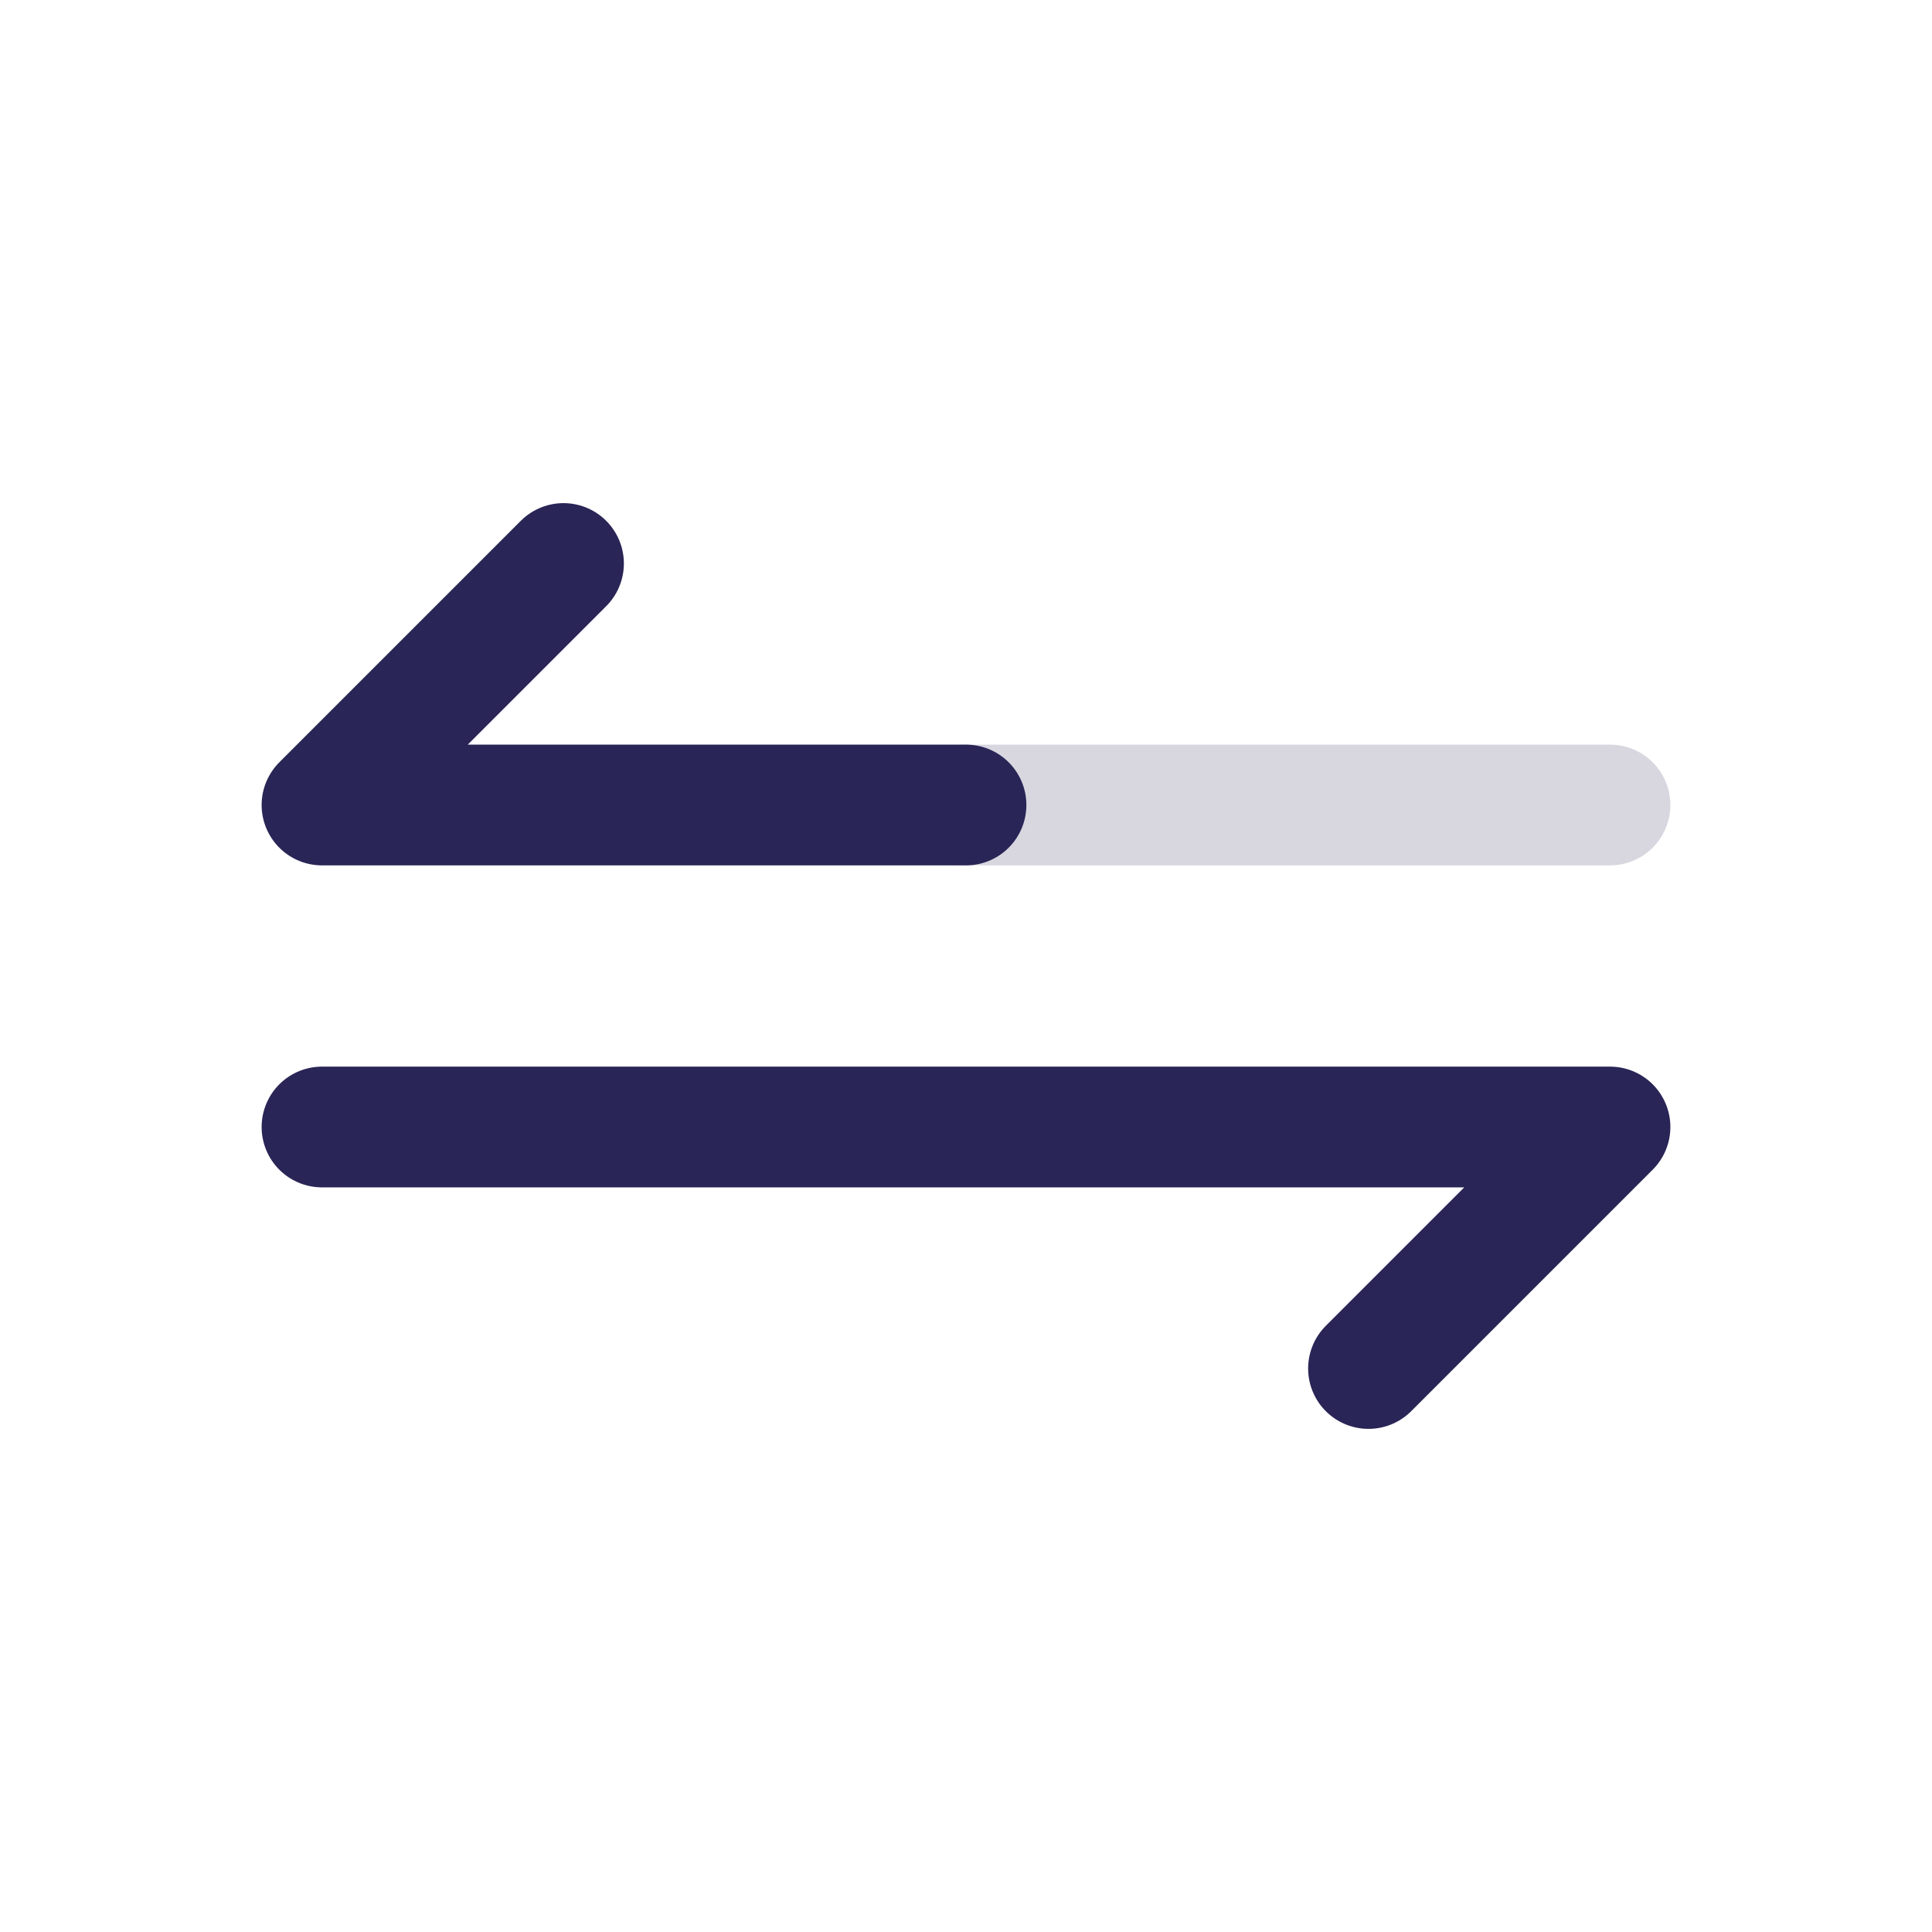 <svg width="24" height="24" viewBox="0 0 24 24" fill="none" xmlns="http://www.w3.org/2000/svg">
<path d="M20 10H12" stroke="#292556" stroke-opacity="0.18" stroke-width="1.5" stroke-linecap="round" stroke-linejoin="round"/>
<path d="M7 7L4 10H12M4 14H20L17 17" stroke="#292556" stroke-width="1.5" stroke-linecap="round" stroke-linejoin="round"/>
</svg>
